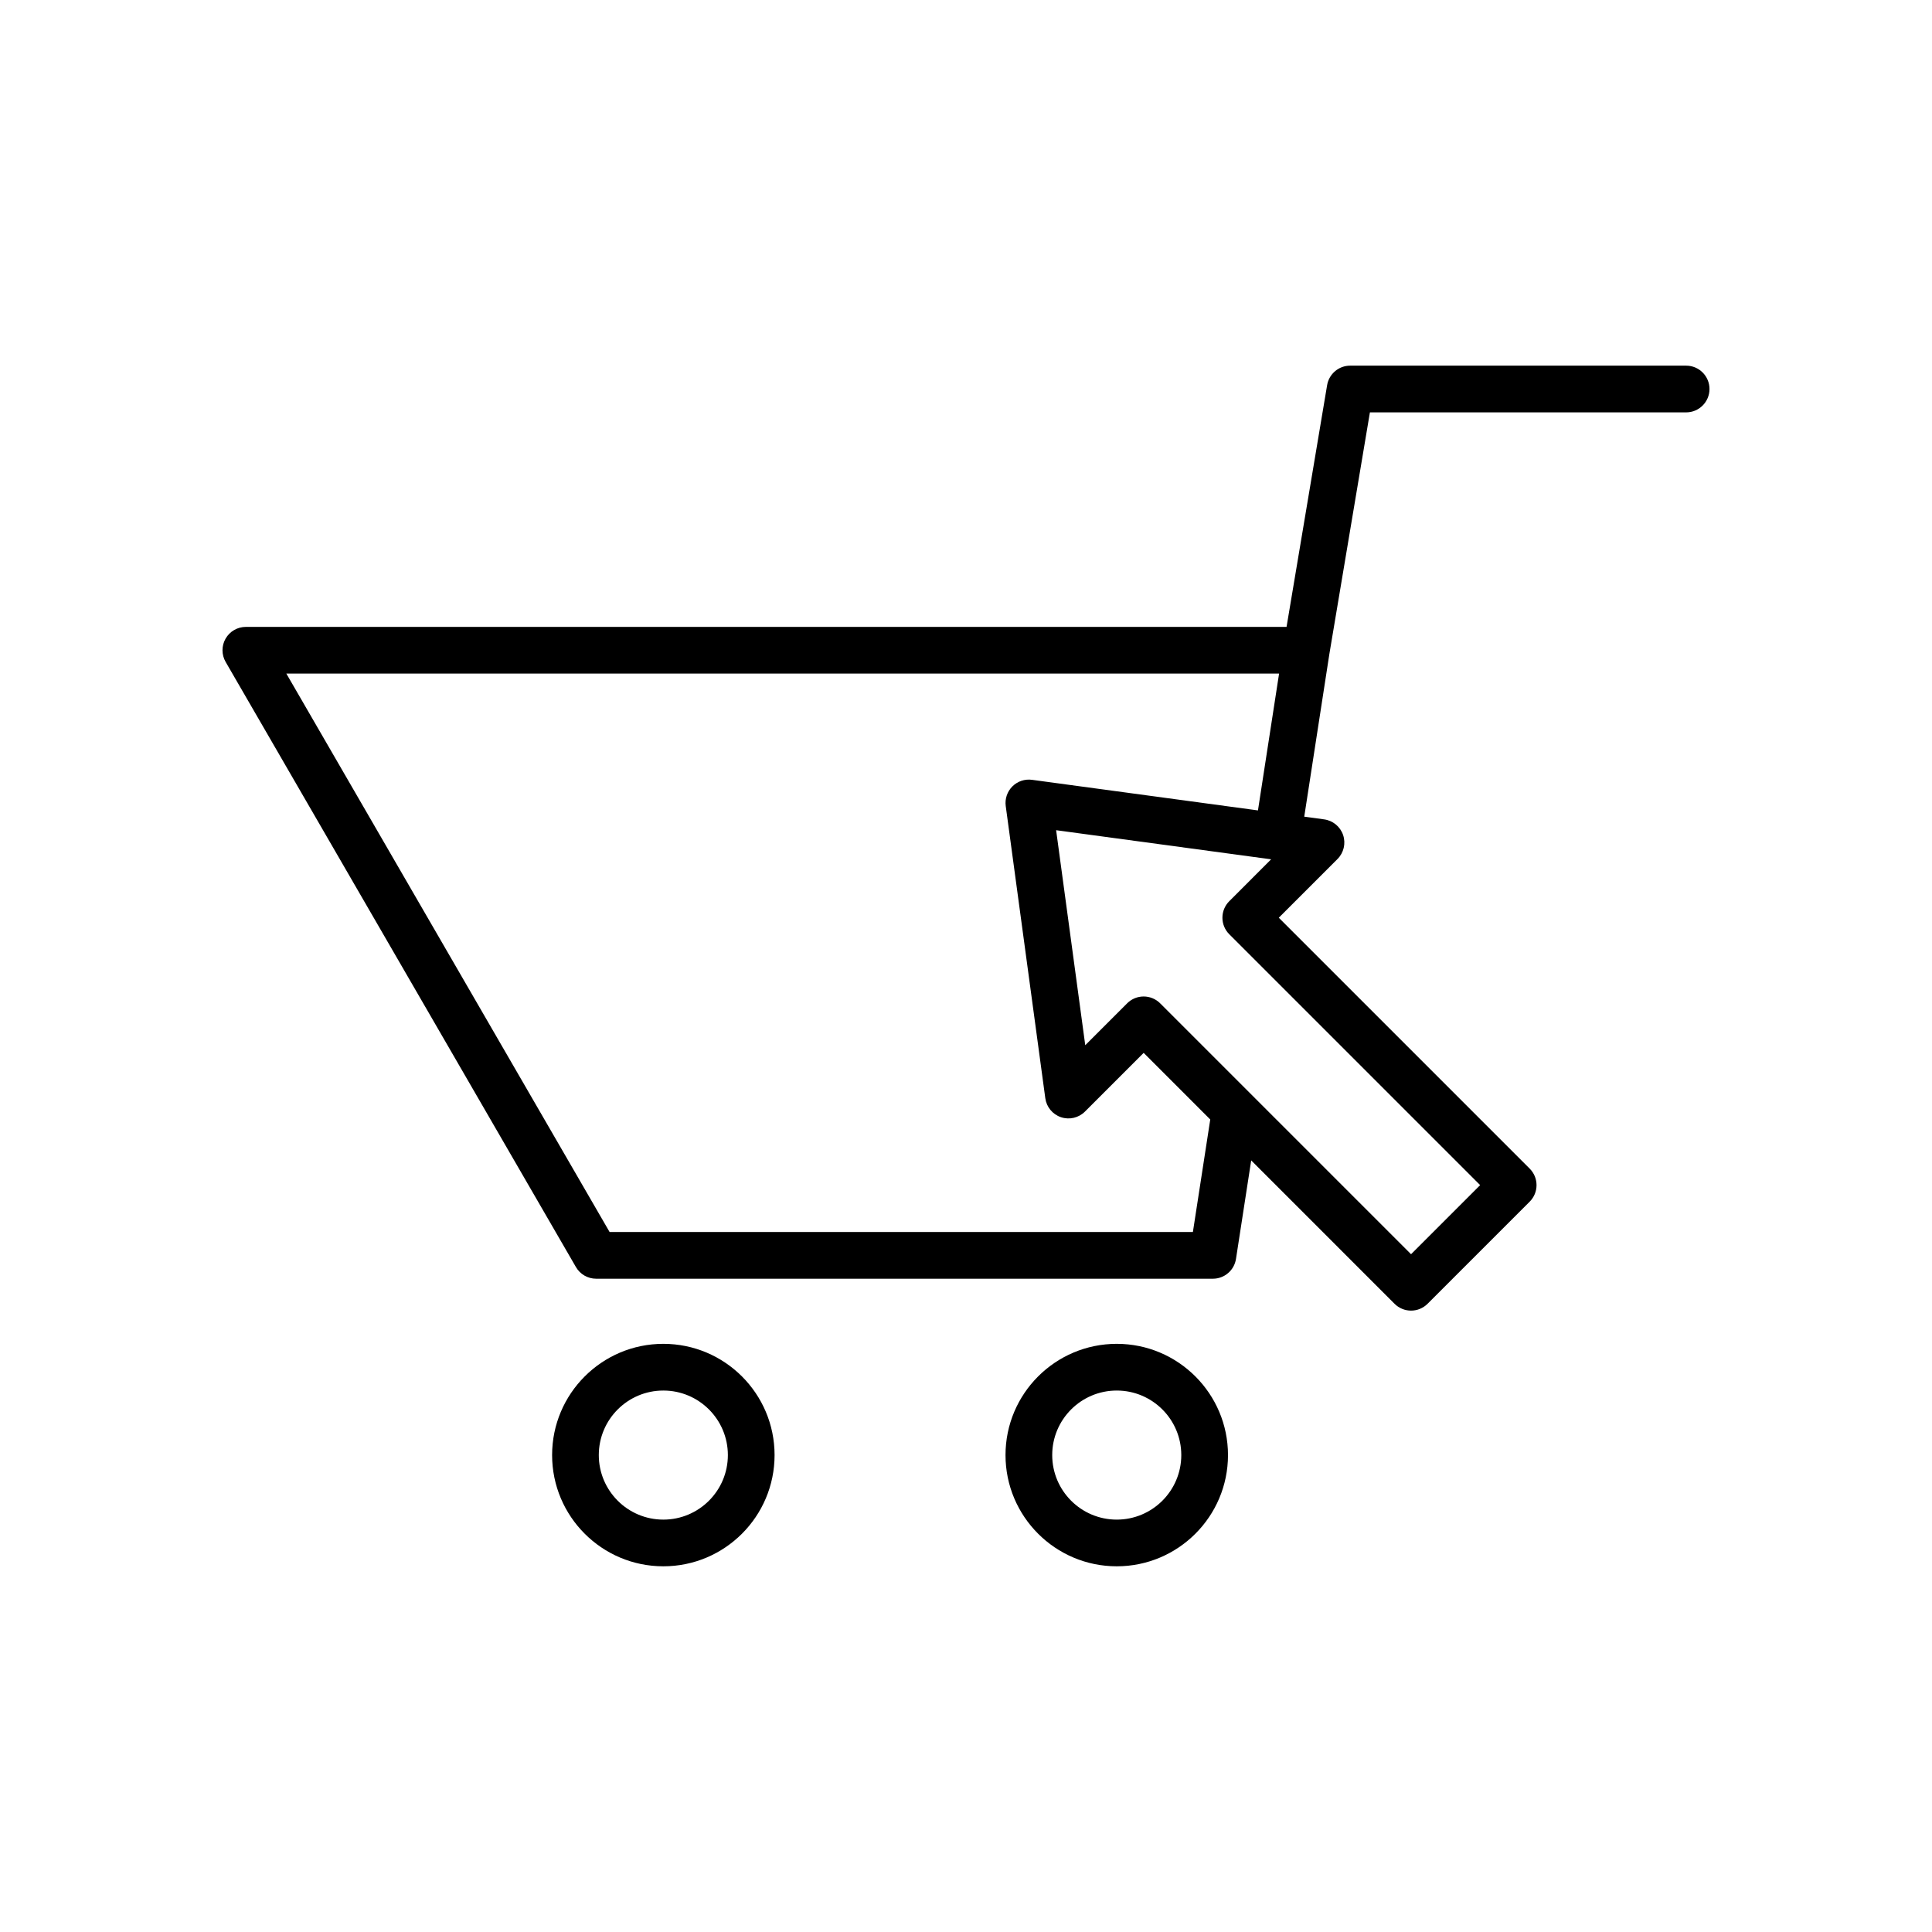 <?xml version="1.0" encoding="UTF-8"?>
<!-- Uploaded to: SVG Repo, www.svgrepo.com, Generator: SVG Repo Mixer Tools -->
<svg fill="#000000" width="800px" height="800px" version="1.1" viewBox="144 144 512 512" xmlns="http://www.w3.org/2000/svg">
 <path d="m319.79 500.13c-16.27 0-29.477 13.211-29.477 29.48s13.207 29.477 29.477 29.477c16.27 0 29.48-13.207 29.48-29.477s-13.211-29.48-29.48-29.48zm120.16 0c-16.27 0-29.48 13.211-29.48 29.48s13.211 29.477 29.48 29.477 29.48-13.207 29.48-29.477-13.211-29.48-29.48-29.48zm-120.16 12.379c9.441 0 17.102 7.66 17.102 17.102 0 9.438-7.66 17.102-17.102 17.102-9.438 0-17.102-7.664-17.102-17.102 0-9.441 7.664-17.102 17.102-17.102zm120.16 0c9.438 0 17.102 7.66 17.102 17.102 0 9.438-7.664 17.102-17.102 17.102s-17.102-7.664-17.102-17.102c0-9.441 7.664-17.102 17.102-17.102zm45-202.38 10.75-64.062c0.504-2.981 3.082-5.164 6.106-5.164h89.039c3.414 0 6.188 2.773 6.188 6.188 0 3.418-2.773 6.191-6.188 6.191h-83.805l-10.742 64.02-6.66 43.125 5.266 0.715c2.332 0.316 4.281 1.926 5.035 4.152 0.75 2.231 0.176 4.691-1.488 6.356l-15.559 15.555 66.492 66.492c2.418 2.418 2.418 6.336 0 8.754l-27.062 27.062c-2.418 2.418-6.336 2.418-8.754 0l-37.988-37.992-4.031 26.105c-0.465 3.019-3.062 5.246-6.117 5.246h-163.45c-2.207 0-4.25-1.176-5.356-3.09l-92.828-160.36c-1.109-1.914-1.113-4.277-0.008-6.191 1.105-1.918 3.148-3.098 5.363-3.098zm-4.086 61.598-56.98-7.715 7.719 56.98 11.098-11.098c2.418-2.418 6.336-2.418 8.754 0l66.488 66.488 18.312-18.312-66.488-66.488c-2.418-2.418-2.418-6.336 0-8.754zm-3.492-12.961 5.598-36.262h-263.09l85.668 147.99h154.58l4.602-29.82-17.648-17.652-15.559 15.559c-1.664 1.664-4.125 2.238-6.356 1.488-2.227-0.754-3.836-2.703-4.152-5.035l-10.484-77.414c-0.262-1.914 0.391-3.84 1.754-5.207 1.367-1.363 3.293-2.016 5.207-1.754z" fill-rule="evenodd"/>
</svg>